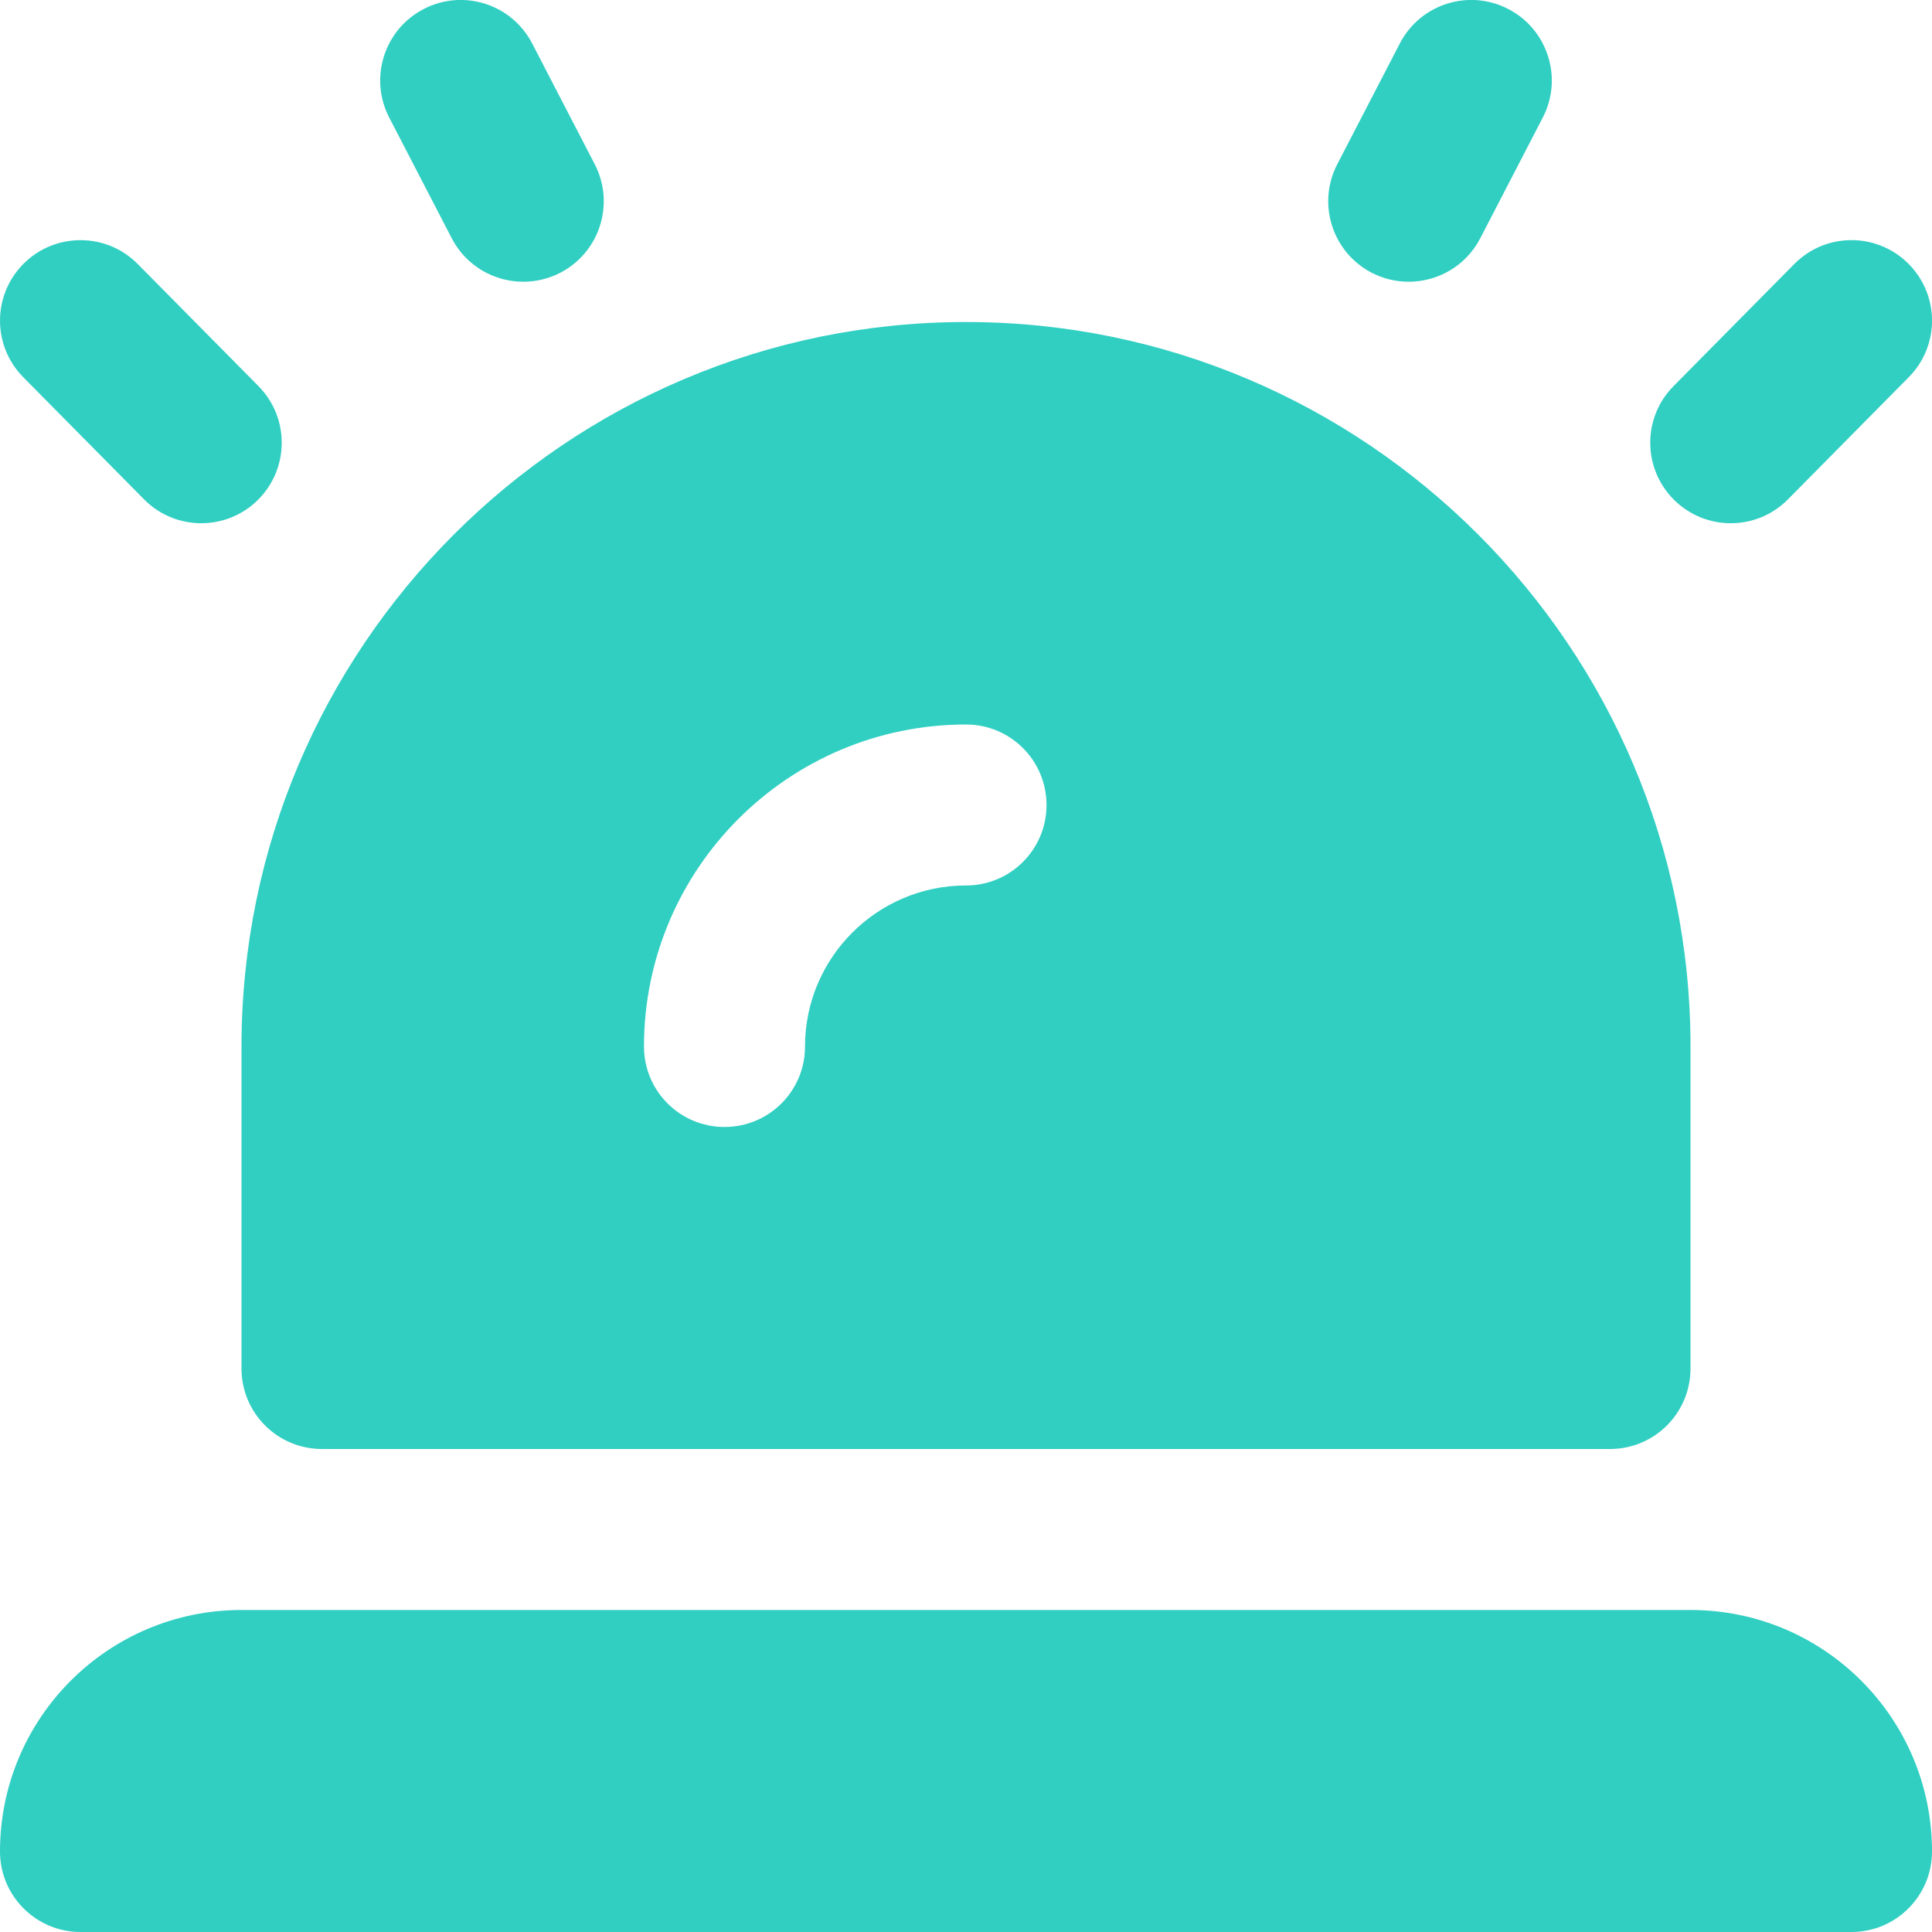 <svg width="40" height="40" viewBox="0 0 40 40" fill="none" xmlns="http://www.w3.org/2000/svg">
<g clip-path="url(#clip0_153_254)">
<path d="M40 38.333C40 39.253 39.253 40 38.333 40H1.667C0.747 40 0 39.253 0 38.333C0 35.572 2.238 33.333 5 33.333H35C37.762 33.333 40 35.572 40 38.333ZM37.018 10.338L39.518 7.81C40.167 7.155 40.16 6.102 39.505 5.453C38.848 4.805 37.795 4.812 37.148 5.467L34.648 7.995C34 8.65 34.007 9.703 34.662 10.352C34.987 10.672 35.41 10.833 35.833 10.833C36.263 10.833 36.693 10.668 37.018 10.338ZM30.647 4.933L31.942 2.433C32.365 1.617 32.045 0.61 31.228 0.187C30.415 -0.237 29.405 0.08 28.982 0.9L27.687 3.4C27.263 4.217 27.583 5.223 28.4 5.647C28.643 5.773 28.907 5.833 29.165 5.833C29.767 5.833 30.35 5.507 30.647 4.933ZM5.338 10.352C5.993 9.703 5.998 8.65 5.352 7.995L2.852 5.467C2.207 4.812 1.148 4.807 0.495 5.453C-0.16 6.102 -0.165 7.155 0.482 7.81L2.982 10.338C3.307 10.668 3.737 10.833 4.167 10.833C4.59 10.833 5.015 10.672 5.338 10.352ZM11.6 5.647C12.417 5.223 12.737 4.218 12.313 3.4L11.018 0.9C10.593 0.08 9.585 -0.237 8.772 0.187C7.955 0.61 7.635 1.615 8.058 2.433L9.353 4.933C9.65 5.507 10.232 5.833 10.835 5.833C11.093 5.833 11.355 5.773 11.6 5.647ZM35 21.667V28.333C35 29.255 34.255 30 33.333 30H6.667C5.745 30 5 29.255 5 28.333V21.667C5 13.395 11.728 6.667 20 6.667C28.272 6.667 35 13.395 35 21.667ZM21.667 16.667C21.667 15.745 20.922 15 20 15C16.323 15 13.333 17.99 13.333 21.667C13.333 22.588 14.078 23.333 15 23.333C15.922 23.333 16.667 22.588 16.667 21.667C16.667 19.828 18.162 18.333 20 18.333C20.922 18.333 21.667 17.588 21.667 16.667Z" fill="#30CFC2"/>
</g>
<defs>
<clipPath id="clip0_153_254">
<rect width="40" height="40" fill="white"/>
</clipPath>
</defs>
</svg>
